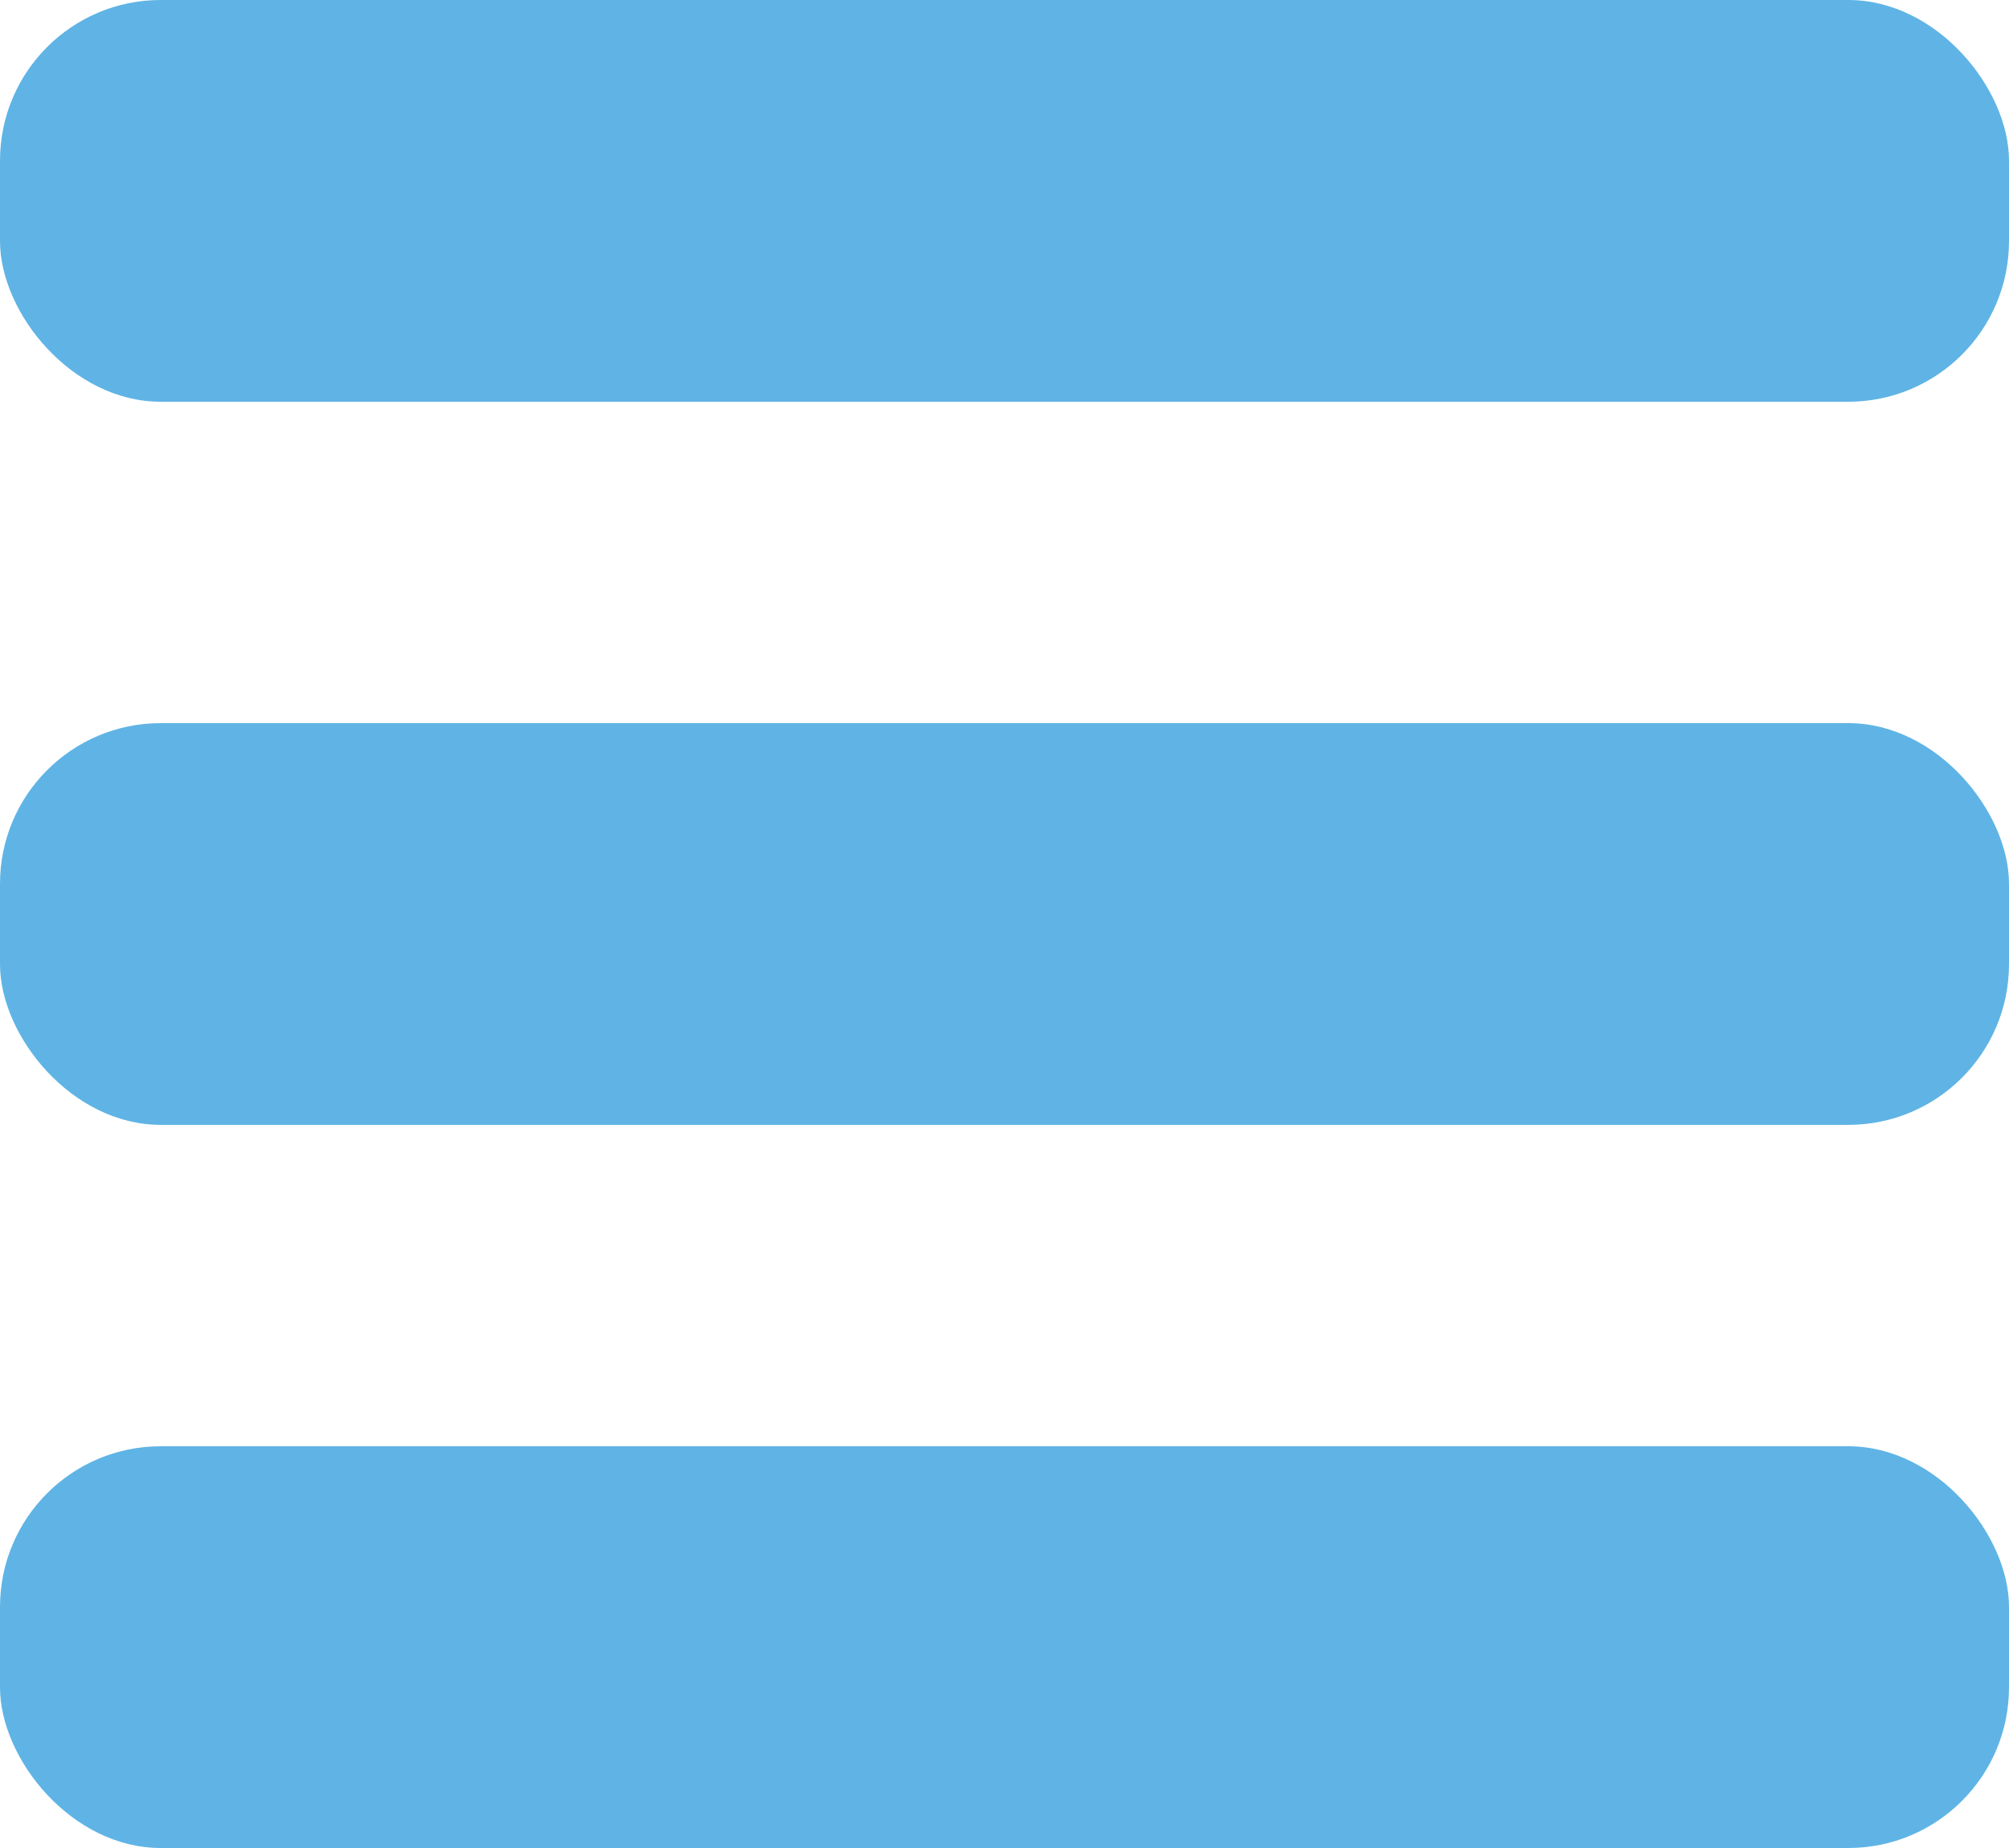<svg xmlns="http://www.w3.org/2000/svg" width="25" height="23"><g data-name="Group 1" transform="translate(0 -.447)" fill="#5FB4E5"><rect data-name="Rectangle 18" width="25" height="5" rx="2" transform="translate(0 .447)"/><rect data-name="Rectangle 19" width="25" height="5" rx="2" transform="translate(0 9.447)"/><rect data-name="Rectangle 20" width="25" height="5" rx="2" transform="translate(0 18.447)"/></g></svg>